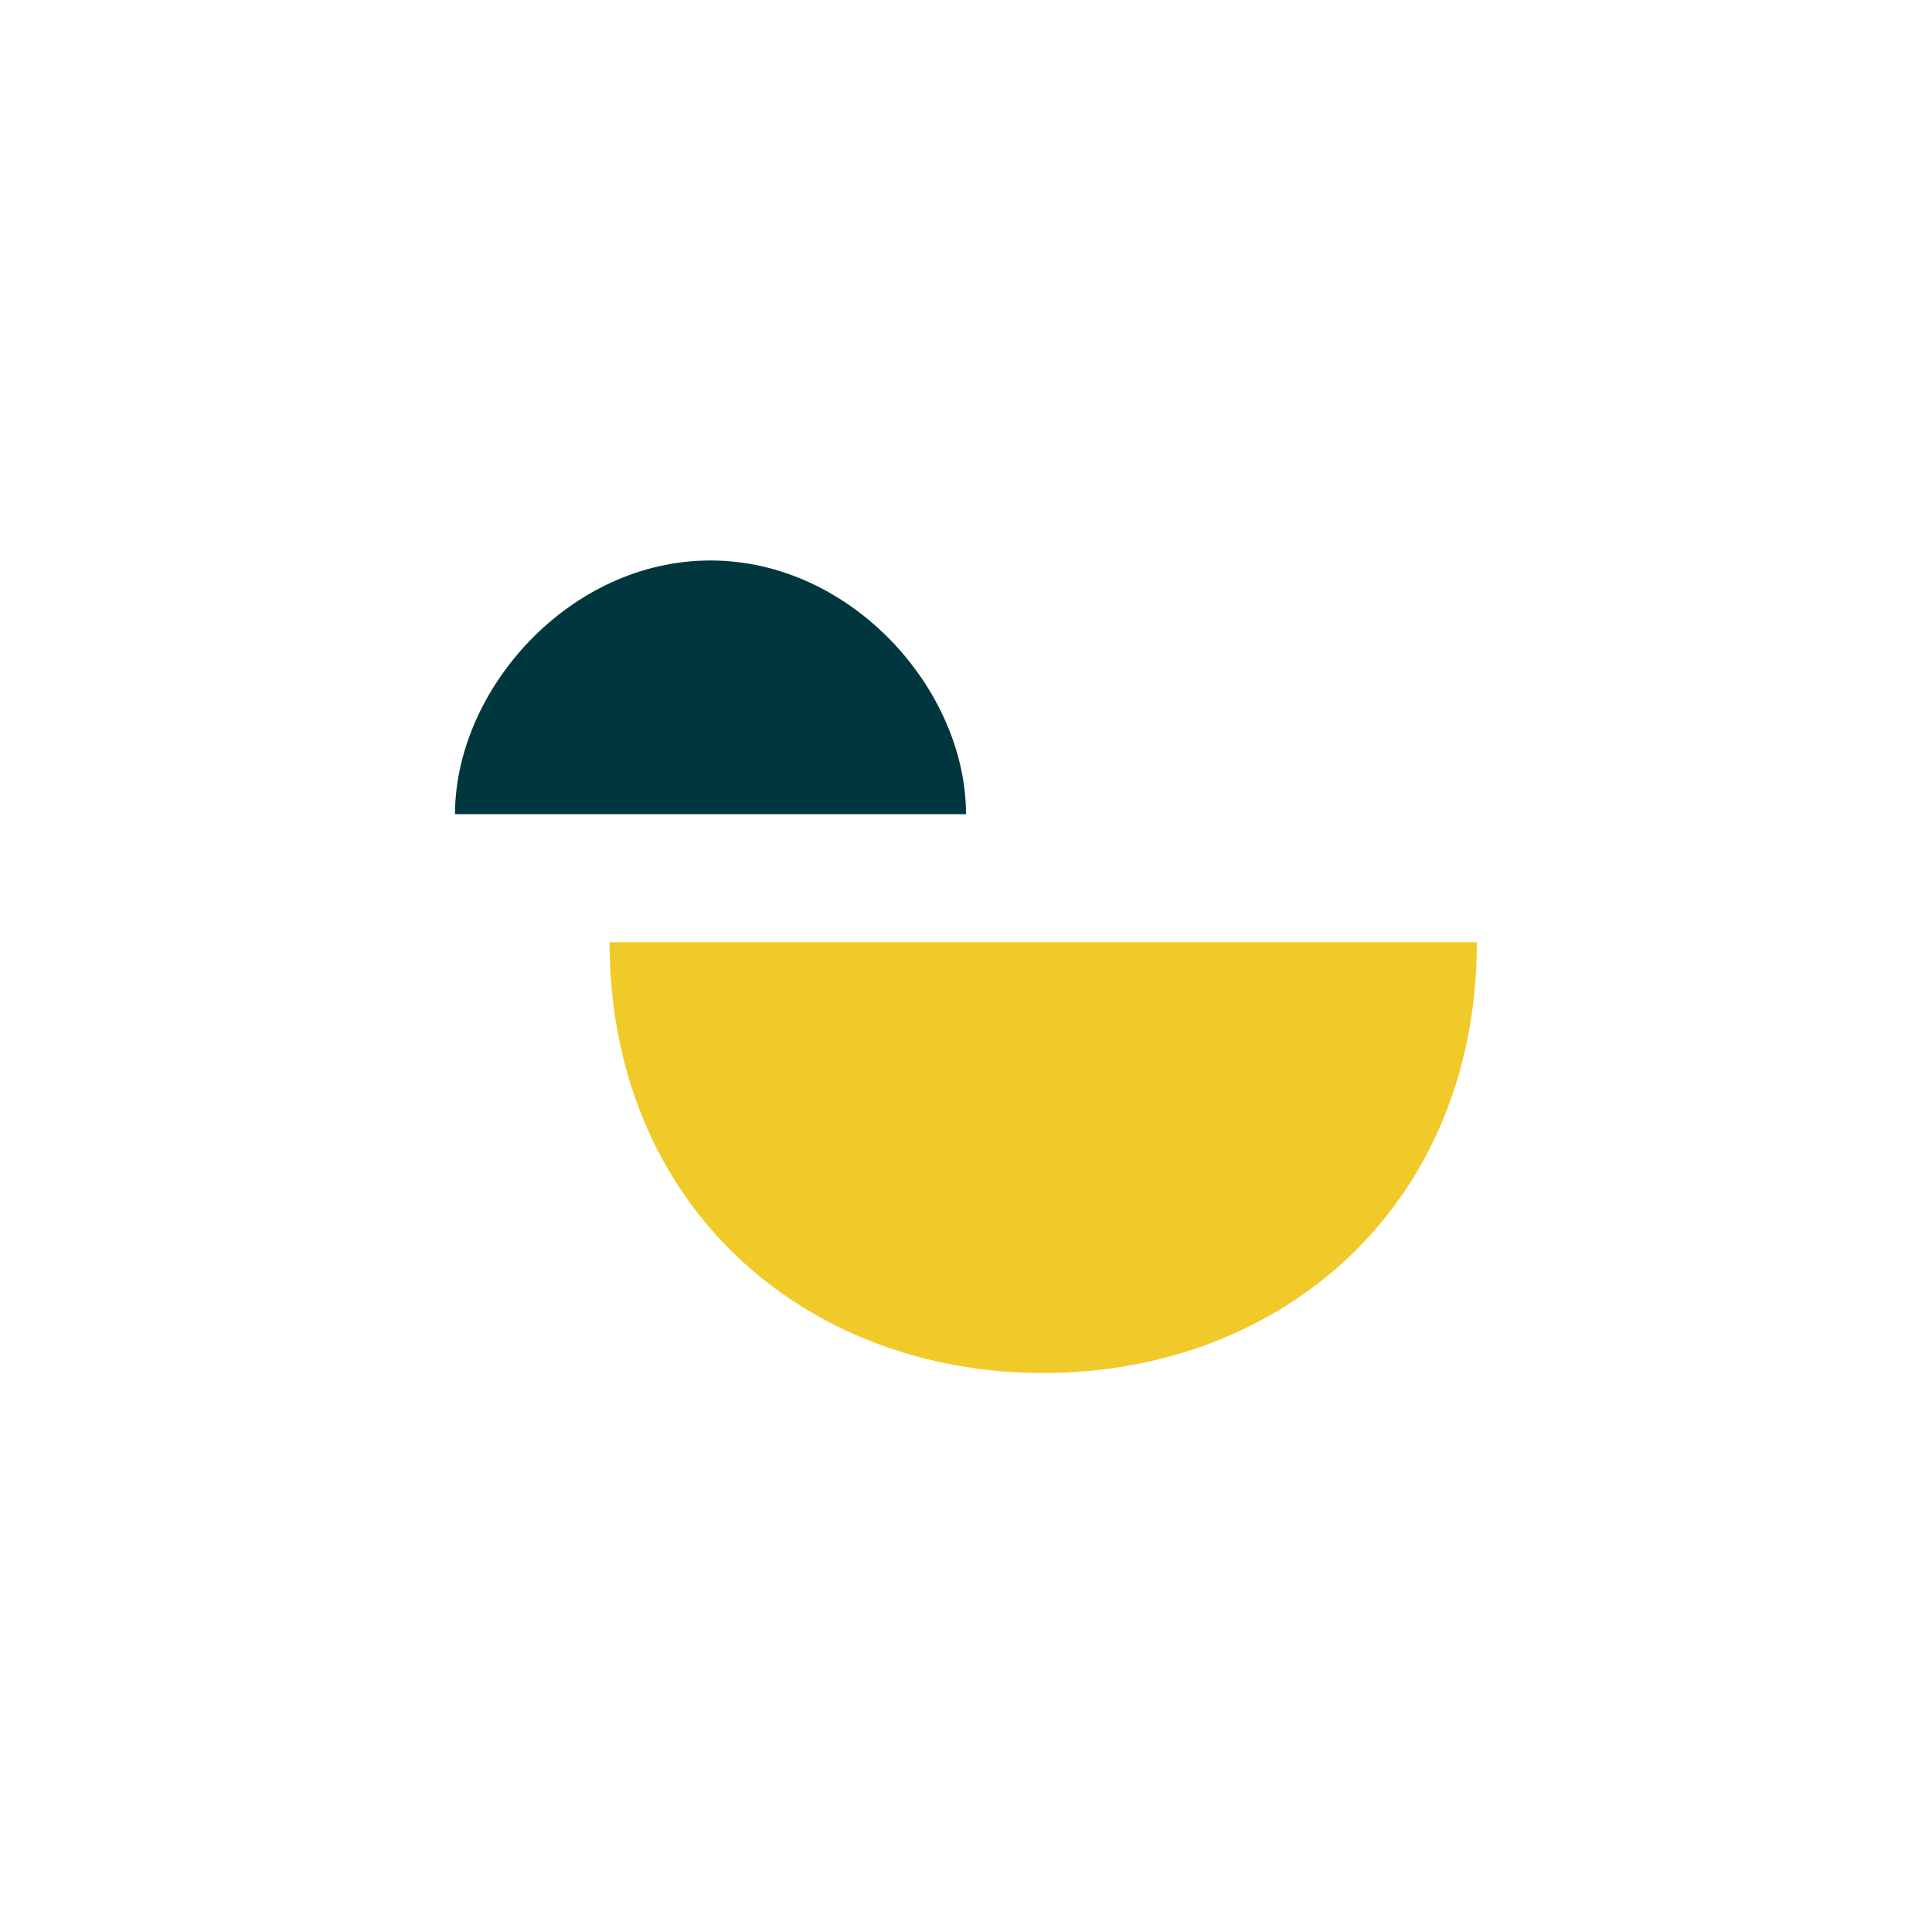 <svg width="48" height="48" viewBox="0 0 48 48" fill="none" xmlns="http://www.w3.org/2000/svg">
<path d="M17.65 13.925C14.142 13.925 11.308 17.138 11.304 20.228H24C24 17.138 21.154 13.925 17.65 13.925Z" fill="#00363D"/>
<path d="M25.918 34.112C31.867 34.112 36.685 29.941 36.693 23.41H15.144C15.151 29.941 19.974 34.112 25.918 34.112Z" fill="#F0CA28"/>
</svg>
